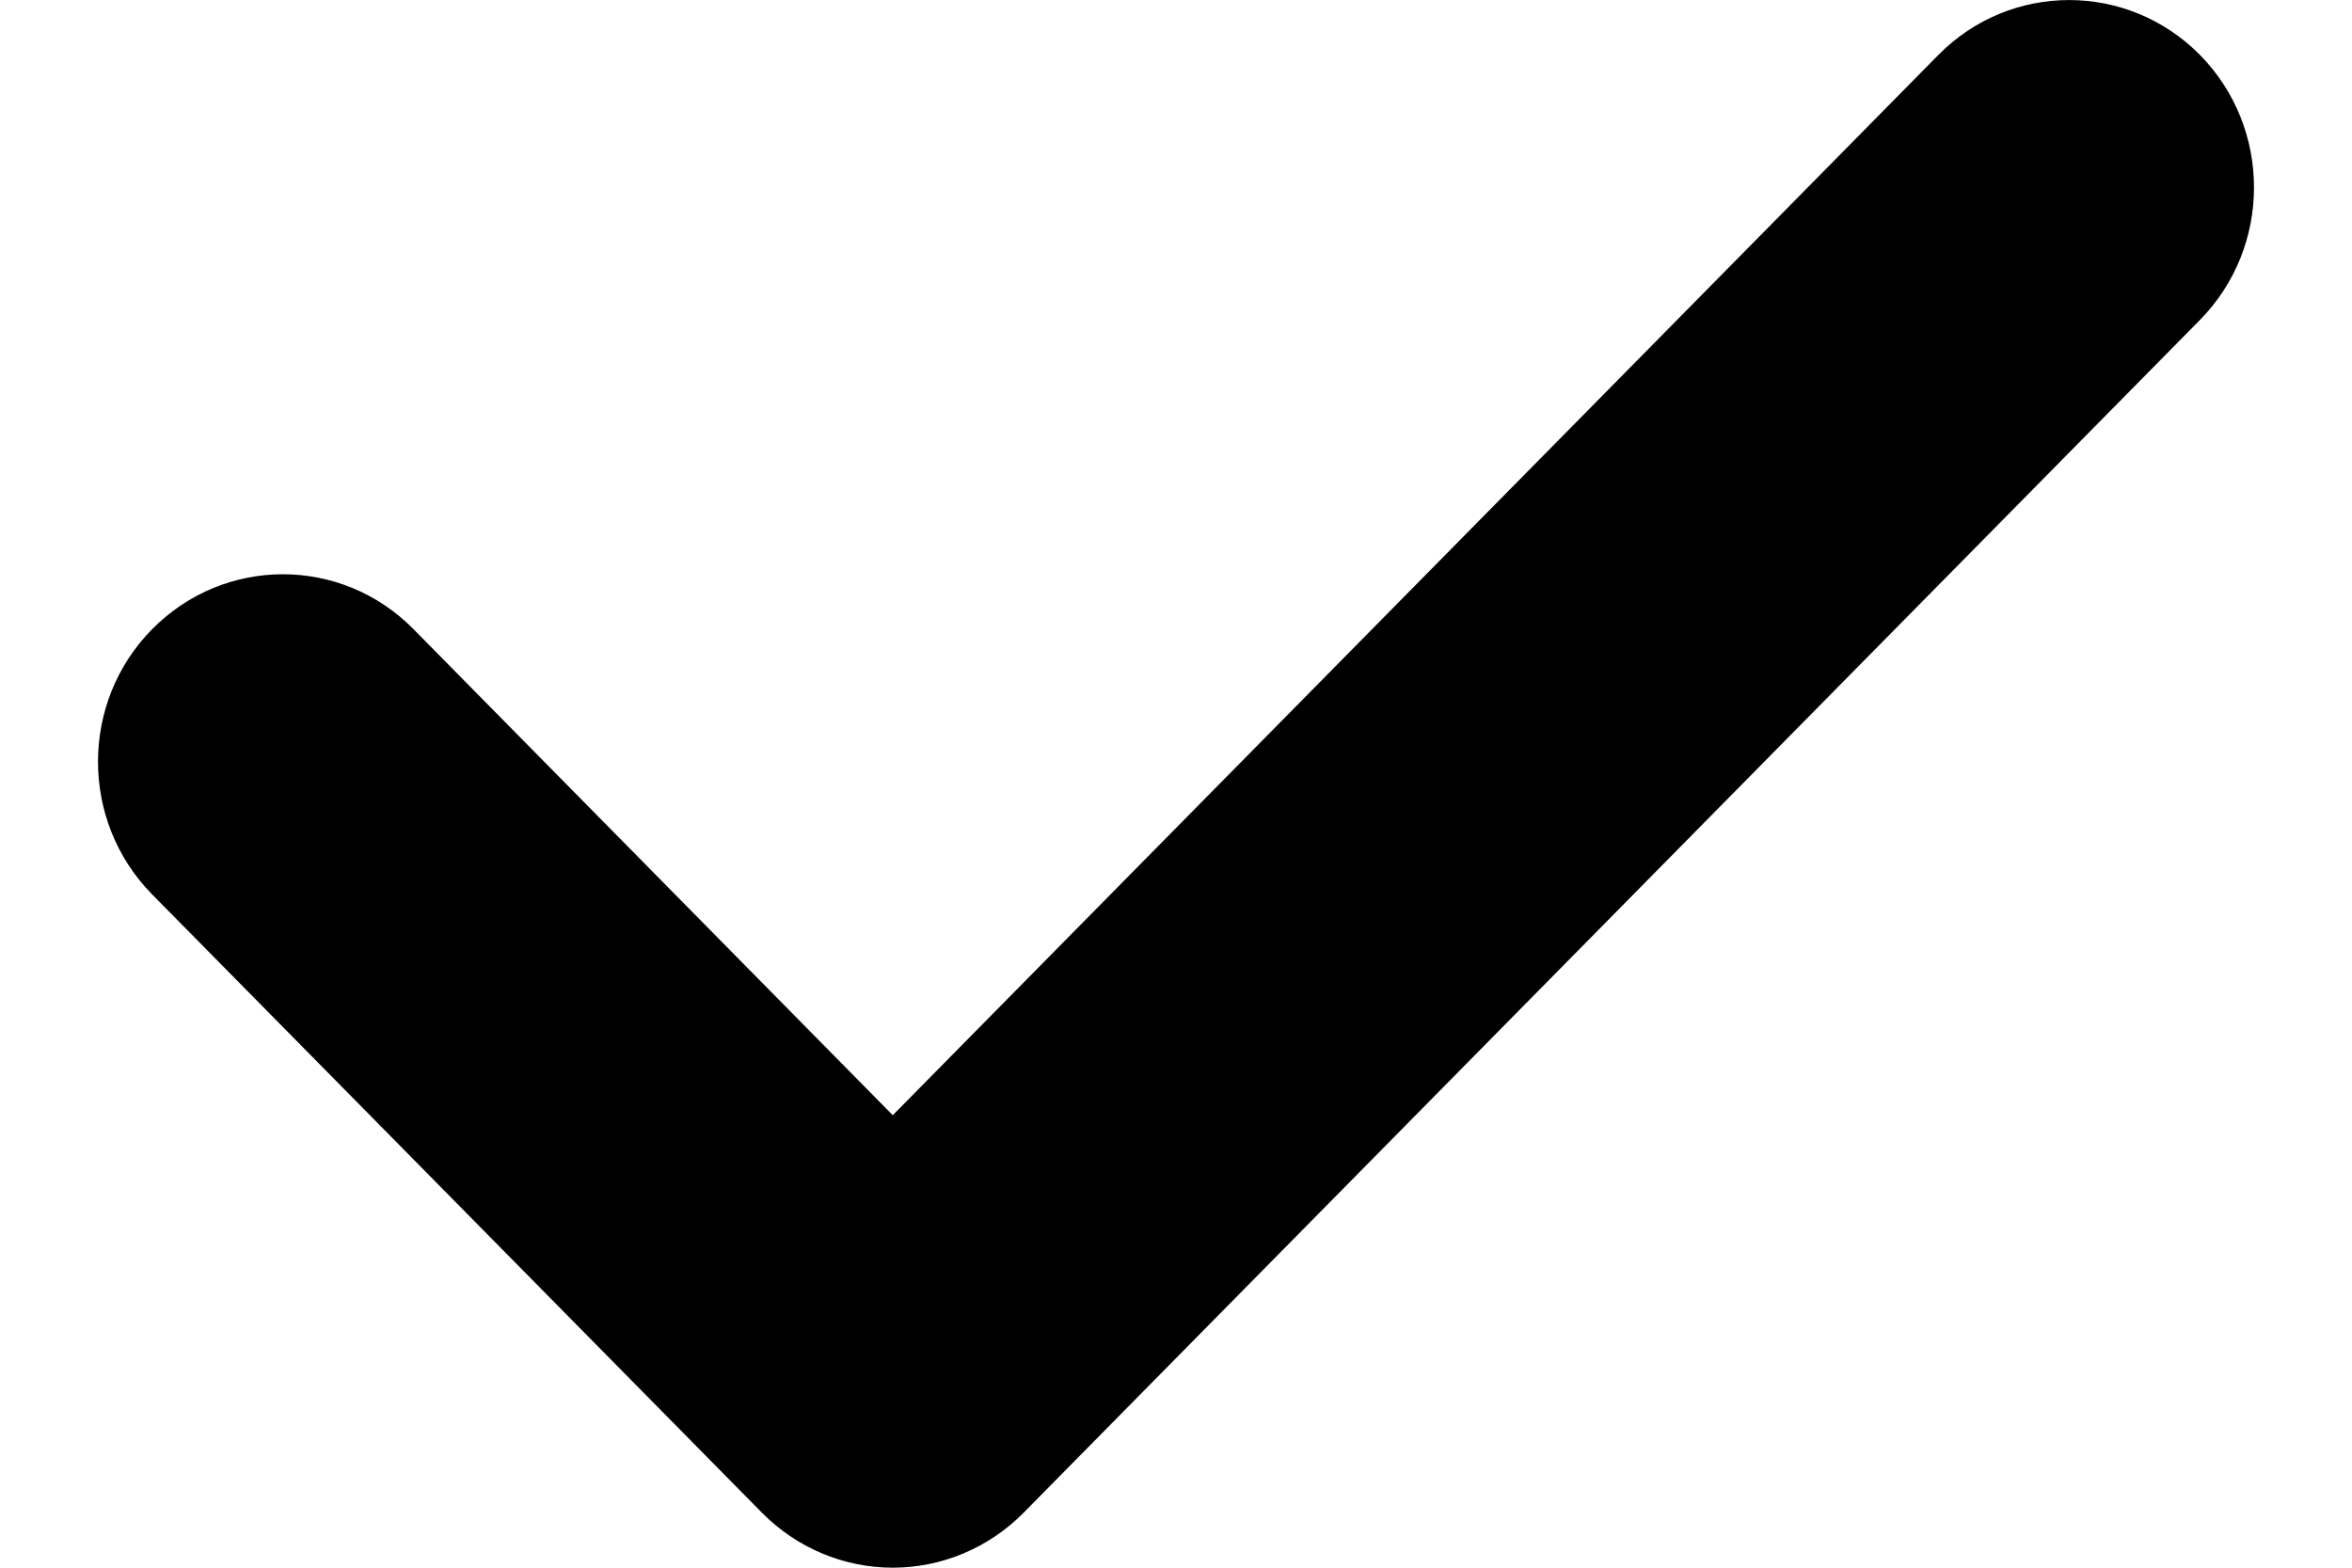 <svg width="12" height="8" viewBox="0 0 12 8" fill="none" xmlns="http://www.w3.org/2000/svg">
<path d="M9.89 0.28L4.555 5.691L2.11 3.211C1.742 2.837 1.145 2.837 0.776 3.211C0.408 3.584 0.408 4.19 0.776 4.564L3.888 7.72C4.065 7.899 4.305 8 4.555 8C4.555 8 4.555 8 4.555 8C4.805 8 5.045 7.899 5.222 7.72L11.224 1.633C11.592 1.259 11.592 0.654 11.224 0.28C10.855 -0.093 10.258 -0.093 9.89 0.28Z" fill="black"/>
</svg>
